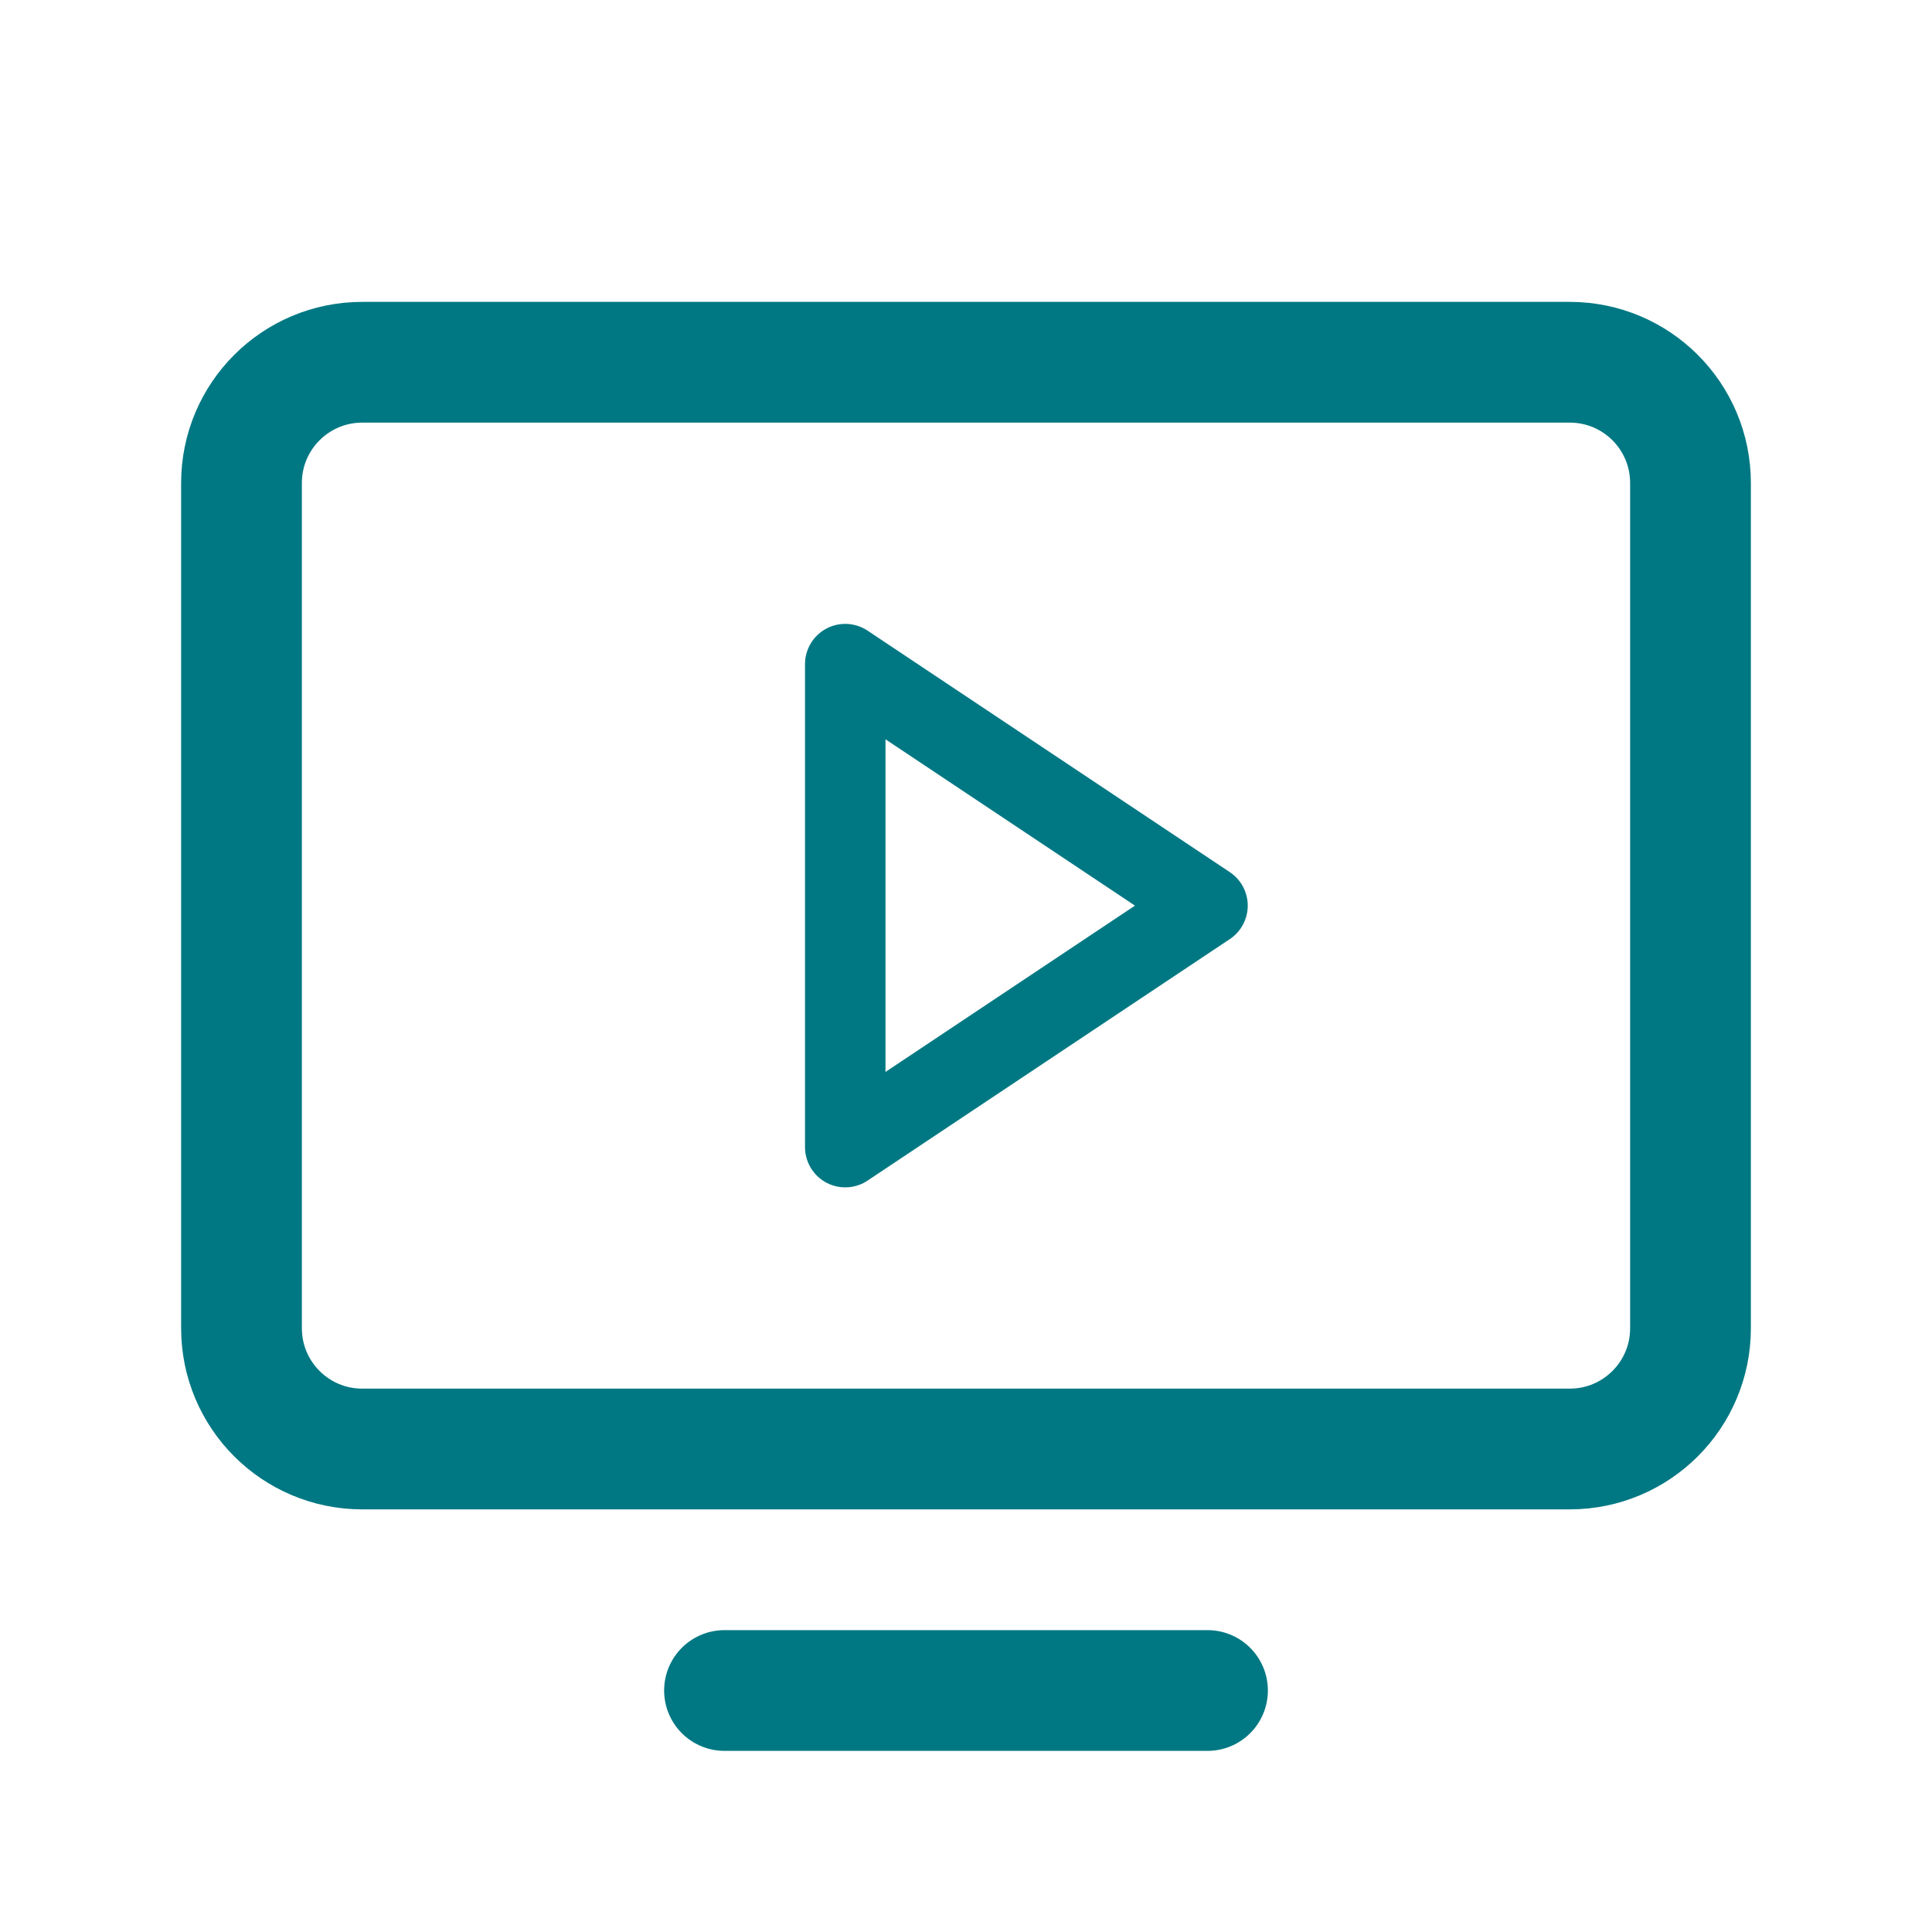 <svg width="32" height="32" viewBox="0 0 32 32" fill="none" xmlns="http://www.w3.org/2000/svg">
<path d="M6 24L26 24C27.105 24 28 23.105 28 22L28 8C28 6.895 27.105 6 26 6L6 6C4.895 6 4 6.895 4 8L4 22C4 23.105 4.895 24 6 24Z" stroke="#007883" stroke-width="2" stroke-linecap="round" stroke-linejoin="round"/>
<path d="M20 28H12" stroke="#007883" stroke-width="2" stroke-linecap="round" stroke-linejoin="round"/>
<path d="M20 15L14 11V19L20 15Z" stroke="#007883" stroke-width="1.333" stroke-linecap="round" stroke-linejoin="round"/>
</svg>
